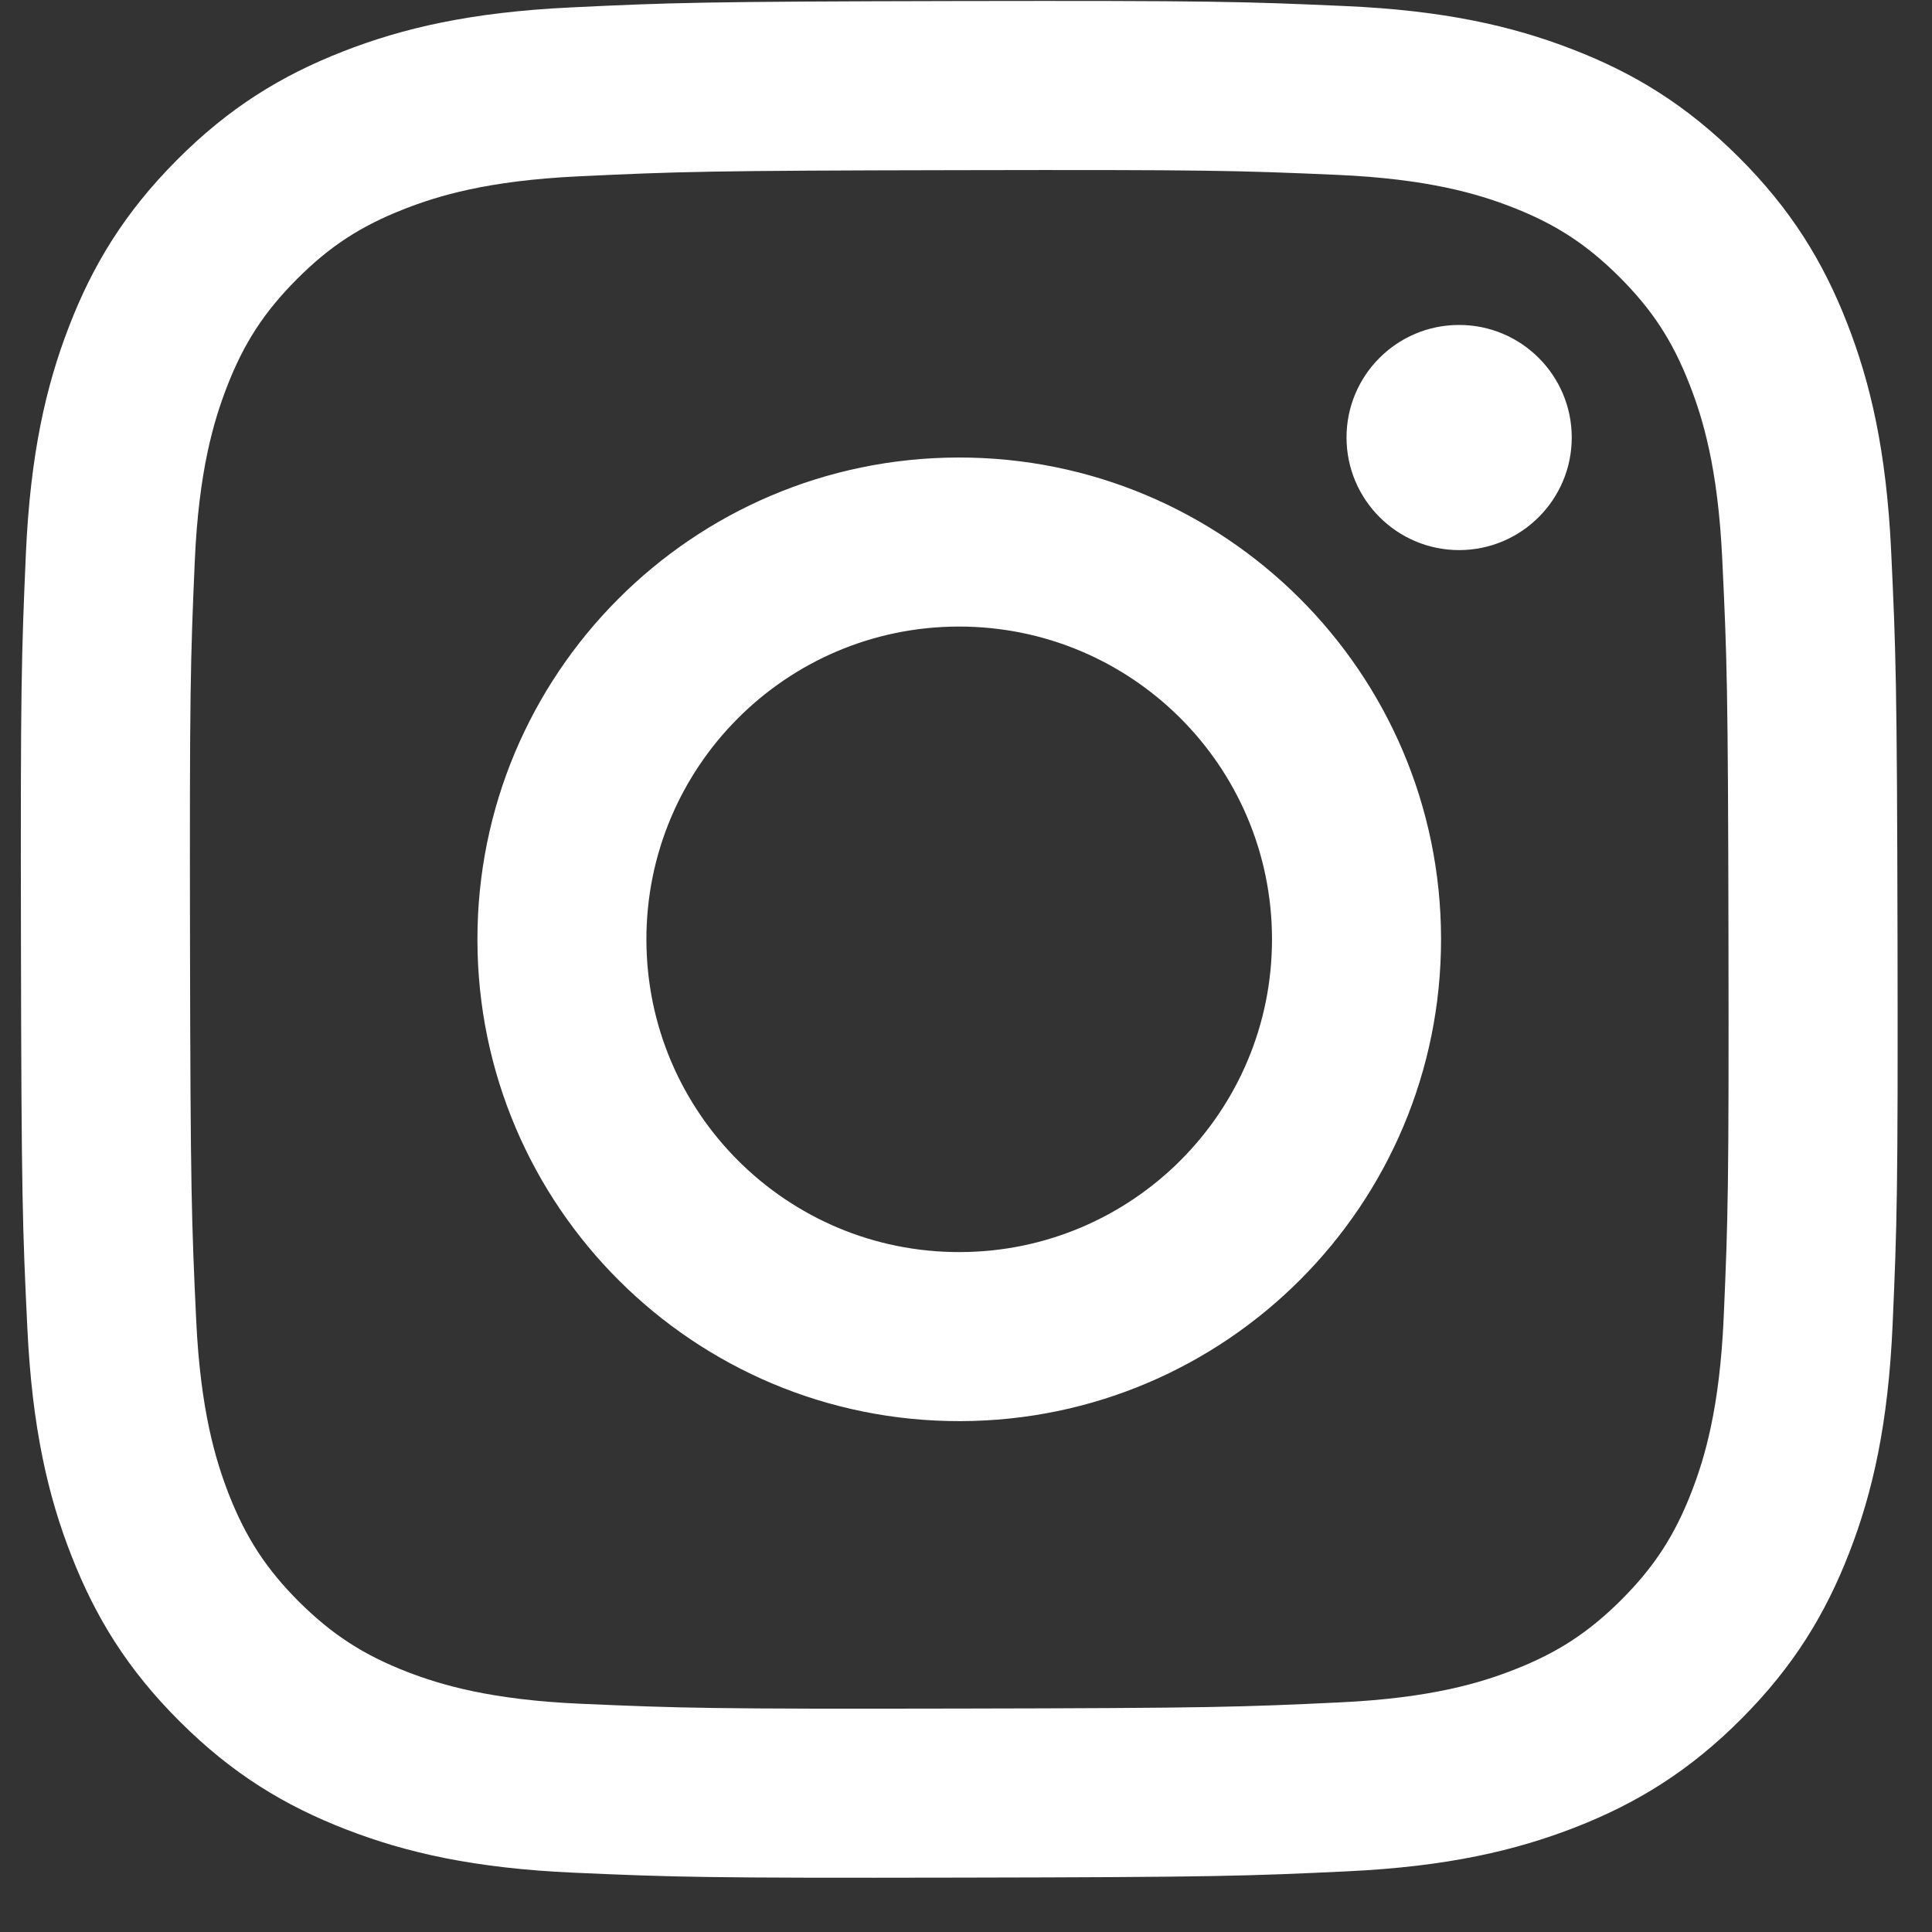 <svg width="26" height="26" viewBox="0 0 26 26" fill="none" xmlns="http://www.w3.org/2000/svg">
<rect x="0" y="0" width="26" height="26" fill="#333333" stroke="none"/>
<g clip-path="url(#clip0_384_1163)">
<path d="M8.699 12.649C8.695 10.325 10.576 8.436 12.9 8.432C15.225 8.428 17.114 10.308 17.118 12.633C17.123 14.958 15.241 16.846 12.916 16.85C10.592 16.855 8.704 14.974 8.699 12.649ZM6.425 12.653C6.432 16.235 9.34 19.132 12.921 19.125C16.502 19.118 19.4 16.21 19.393 12.629C19.387 9.048 16.477 6.15 12.896 6.157C9.315 6.164 6.418 9.073 6.425 12.653ZM18.121 5.891C18.123 6.727 18.803 7.404 19.639 7.403C20.476 7.401 21.153 6.721 21.152 5.885C21.15 5.049 20.47 4.371 19.633 4.373C18.797 4.374 18.119 5.054 18.121 5.891ZM7.826 22.929C6.595 22.876 5.926 22.671 5.481 22.5C4.891 22.271 4.47 21.998 4.026 21.558C3.584 21.116 3.31 20.697 3.079 20.108C2.906 19.662 2.698 18.994 2.64 17.763C2.578 16.432 2.563 16.033 2.557 12.661C2.551 9.29 2.563 8.89 2.621 7.558C2.674 6.328 2.88 5.658 3.051 5.213C3.279 4.622 3.552 4.202 3.993 3.759C4.434 3.316 4.854 3.042 5.443 2.812C5.888 2.638 6.556 2.431 7.787 2.373C9.119 2.31 9.517 2.296 12.889 2.29C16.261 2.283 16.66 2.295 17.992 2.353C19.222 2.407 19.892 2.611 20.337 2.783C20.927 3.011 21.348 3.284 21.791 3.725C22.233 4.166 22.508 4.585 22.738 5.176C22.912 5.62 23.119 6.288 23.177 7.519C23.241 8.851 23.255 9.25 23.261 12.621C23.267 15.993 23.255 16.392 23.197 17.724C23.143 18.955 22.939 19.624 22.767 20.07C22.539 20.66 22.266 21.081 21.825 21.524C21.384 21.965 20.964 22.241 20.374 22.471C19.93 22.645 19.261 22.852 18.031 22.91C16.7 22.973 16.301 22.987 12.928 22.993C9.557 23 9.158 22.987 7.826 22.929ZM7.679 0.1C6.335 0.164 5.417 0.379 4.615 0.693C3.785 1.017 3.081 1.45 2.381 2.153C1.68 2.857 1.25 3.562 0.929 4.393C0.618 5.197 0.407 6.115 0.348 7.459C0.289 8.806 0.275 9.236 0.282 12.665C0.288 16.094 0.303 16.525 0.368 17.872C0.432 19.215 0.646 20.133 0.961 20.935C1.285 21.765 1.718 22.469 2.421 23.169C3.124 23.87 3.83 24.3 4.661 24.621C5.464 24.932 6.383 25.143 7.727 25.202C9.074 25.262 9.504 25.275 12.932 25.268C16.362 25.262 16.792 25.247 18.139 25.183C19.483 25.119 20.4 24.903 21.203 24.59C22.033 24.265 22.737 23.832 23.437 23.129C24.137 22.426 24.567 21.721 24.889 20.889C25.2 20.086 25.411 19.168 25.47 17.824C25.529 16.476 25.543 16.046 25.536 12.617C25.529 9.188 25.514 8.758 25.45 7.412C25.386 6.067 25.171 5.15 24.857 4.347C24.533 3.517 24.1 2.814 23.397 2.113C22.694 1.413 21.988 0.982 21.157 0.662C20.353 0.351 19.435 0.139 18.091 0.081C16.744 0.021 16.314 0.008 12.884 0.014C9.456 0.021 9.026 0.035 7.679 0.1Z" fill="white"/>
</g>
<defs>
<clipPath id="clip0_384_1163">
<rect width="25.257" height="25.257" fill="white" transform="translate(0.28 0.012)"/>
</clipPath>
</defs>
</svg>
